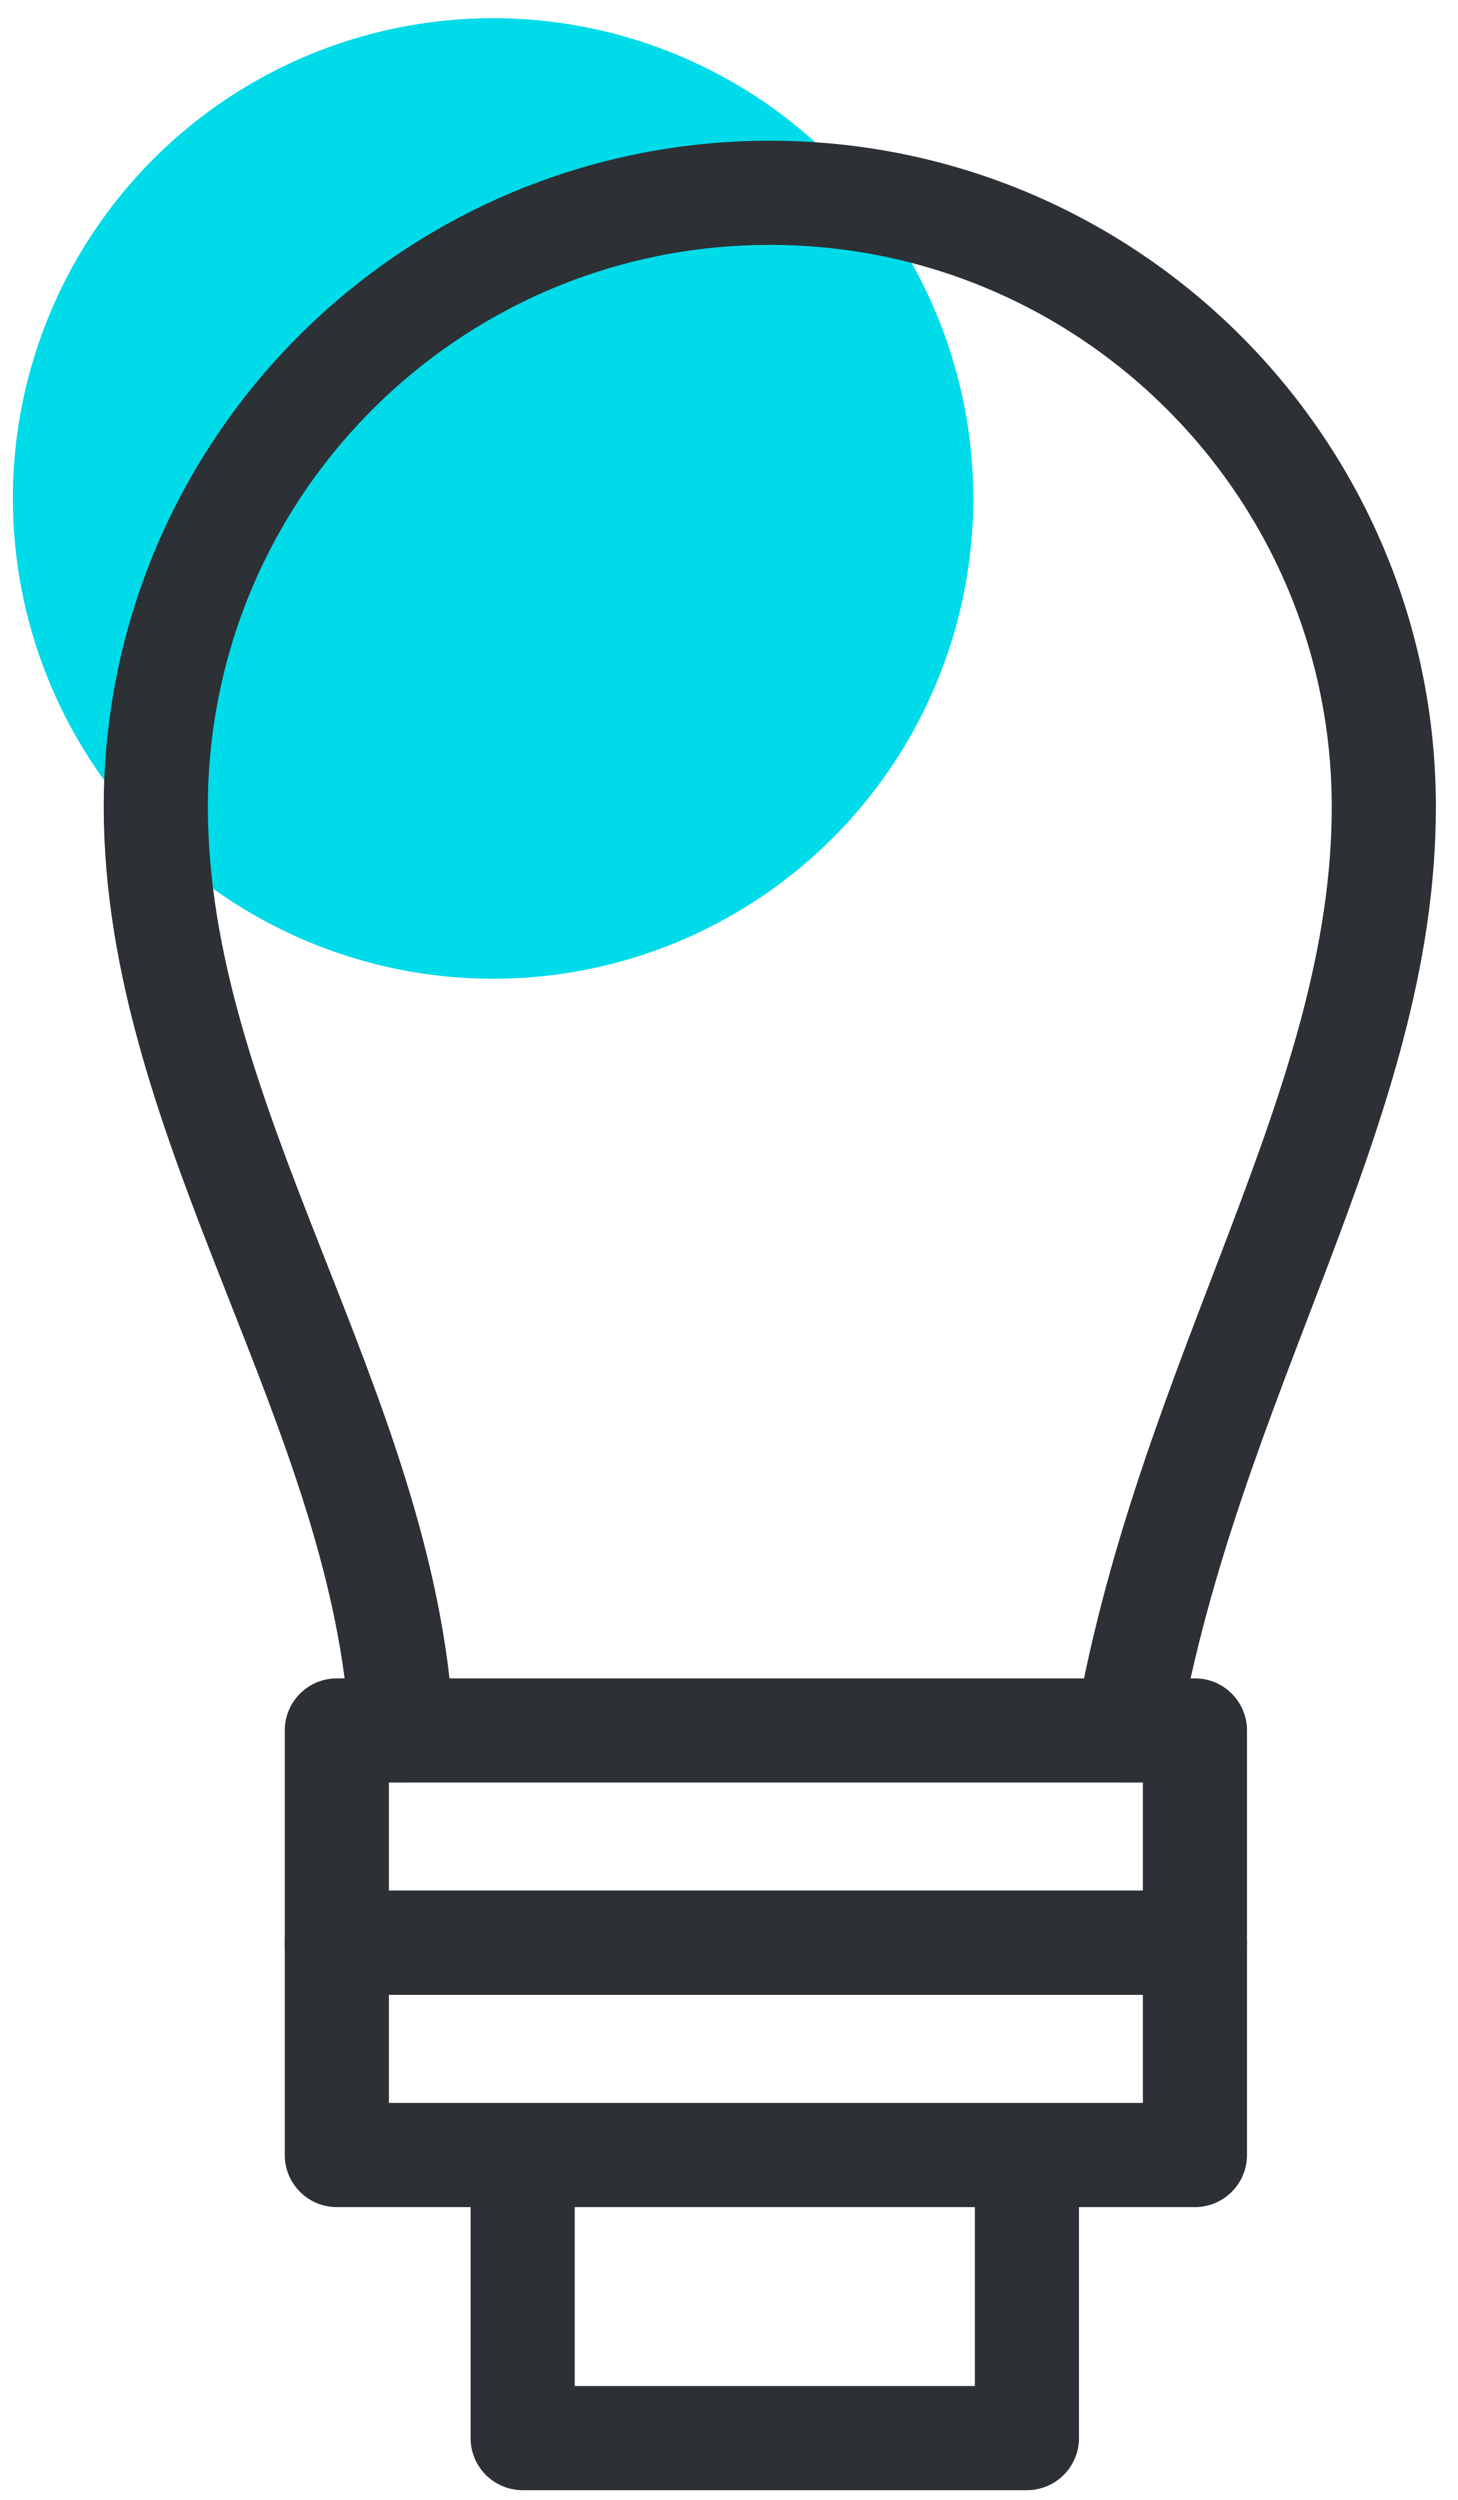 <svg width="42" height="72" viewBox="0 0 42 72" fill="none" xmlns="http://www.w3.org/2000/svg">
<circle cx="14.204" cy="14.357" r="13.833" fill="#00DBE9"/>
<path d="M11.571 49.838C11.076 40.57 4.488 32.404 4.488 23.24C4.488 13.472 12.407 5.553 22.176 5.553C31.944 5.553 39.863 13.472 39.863 23.24C39.863 31.89 34.296 39.516 32.466 49.838" stroke="#2D3034" stroke-width="3" stroke-linecap="round" stroke-linejoin="round"/>
<rect x="9.703" y="49.84" width="24.719" height="6.116" stroke="#2D3034" stroke-width="3" stroke-linecap="round" stroke-linejoin="round"/>
<rect x="9.703" y="55.953" width="24.719" height="6.116" stroke="#2D3034" stroke-width="3" stroke-linecap="round" stroke-linejoin="round"/>
<path d="M29.582 63.252L29.582 70.222L15.056 70.222L15.056 63.252" stroke="#2D3034" stroke-width="3" stroke-linecap="round" stroke-linejoin="round"/>
</svg>
